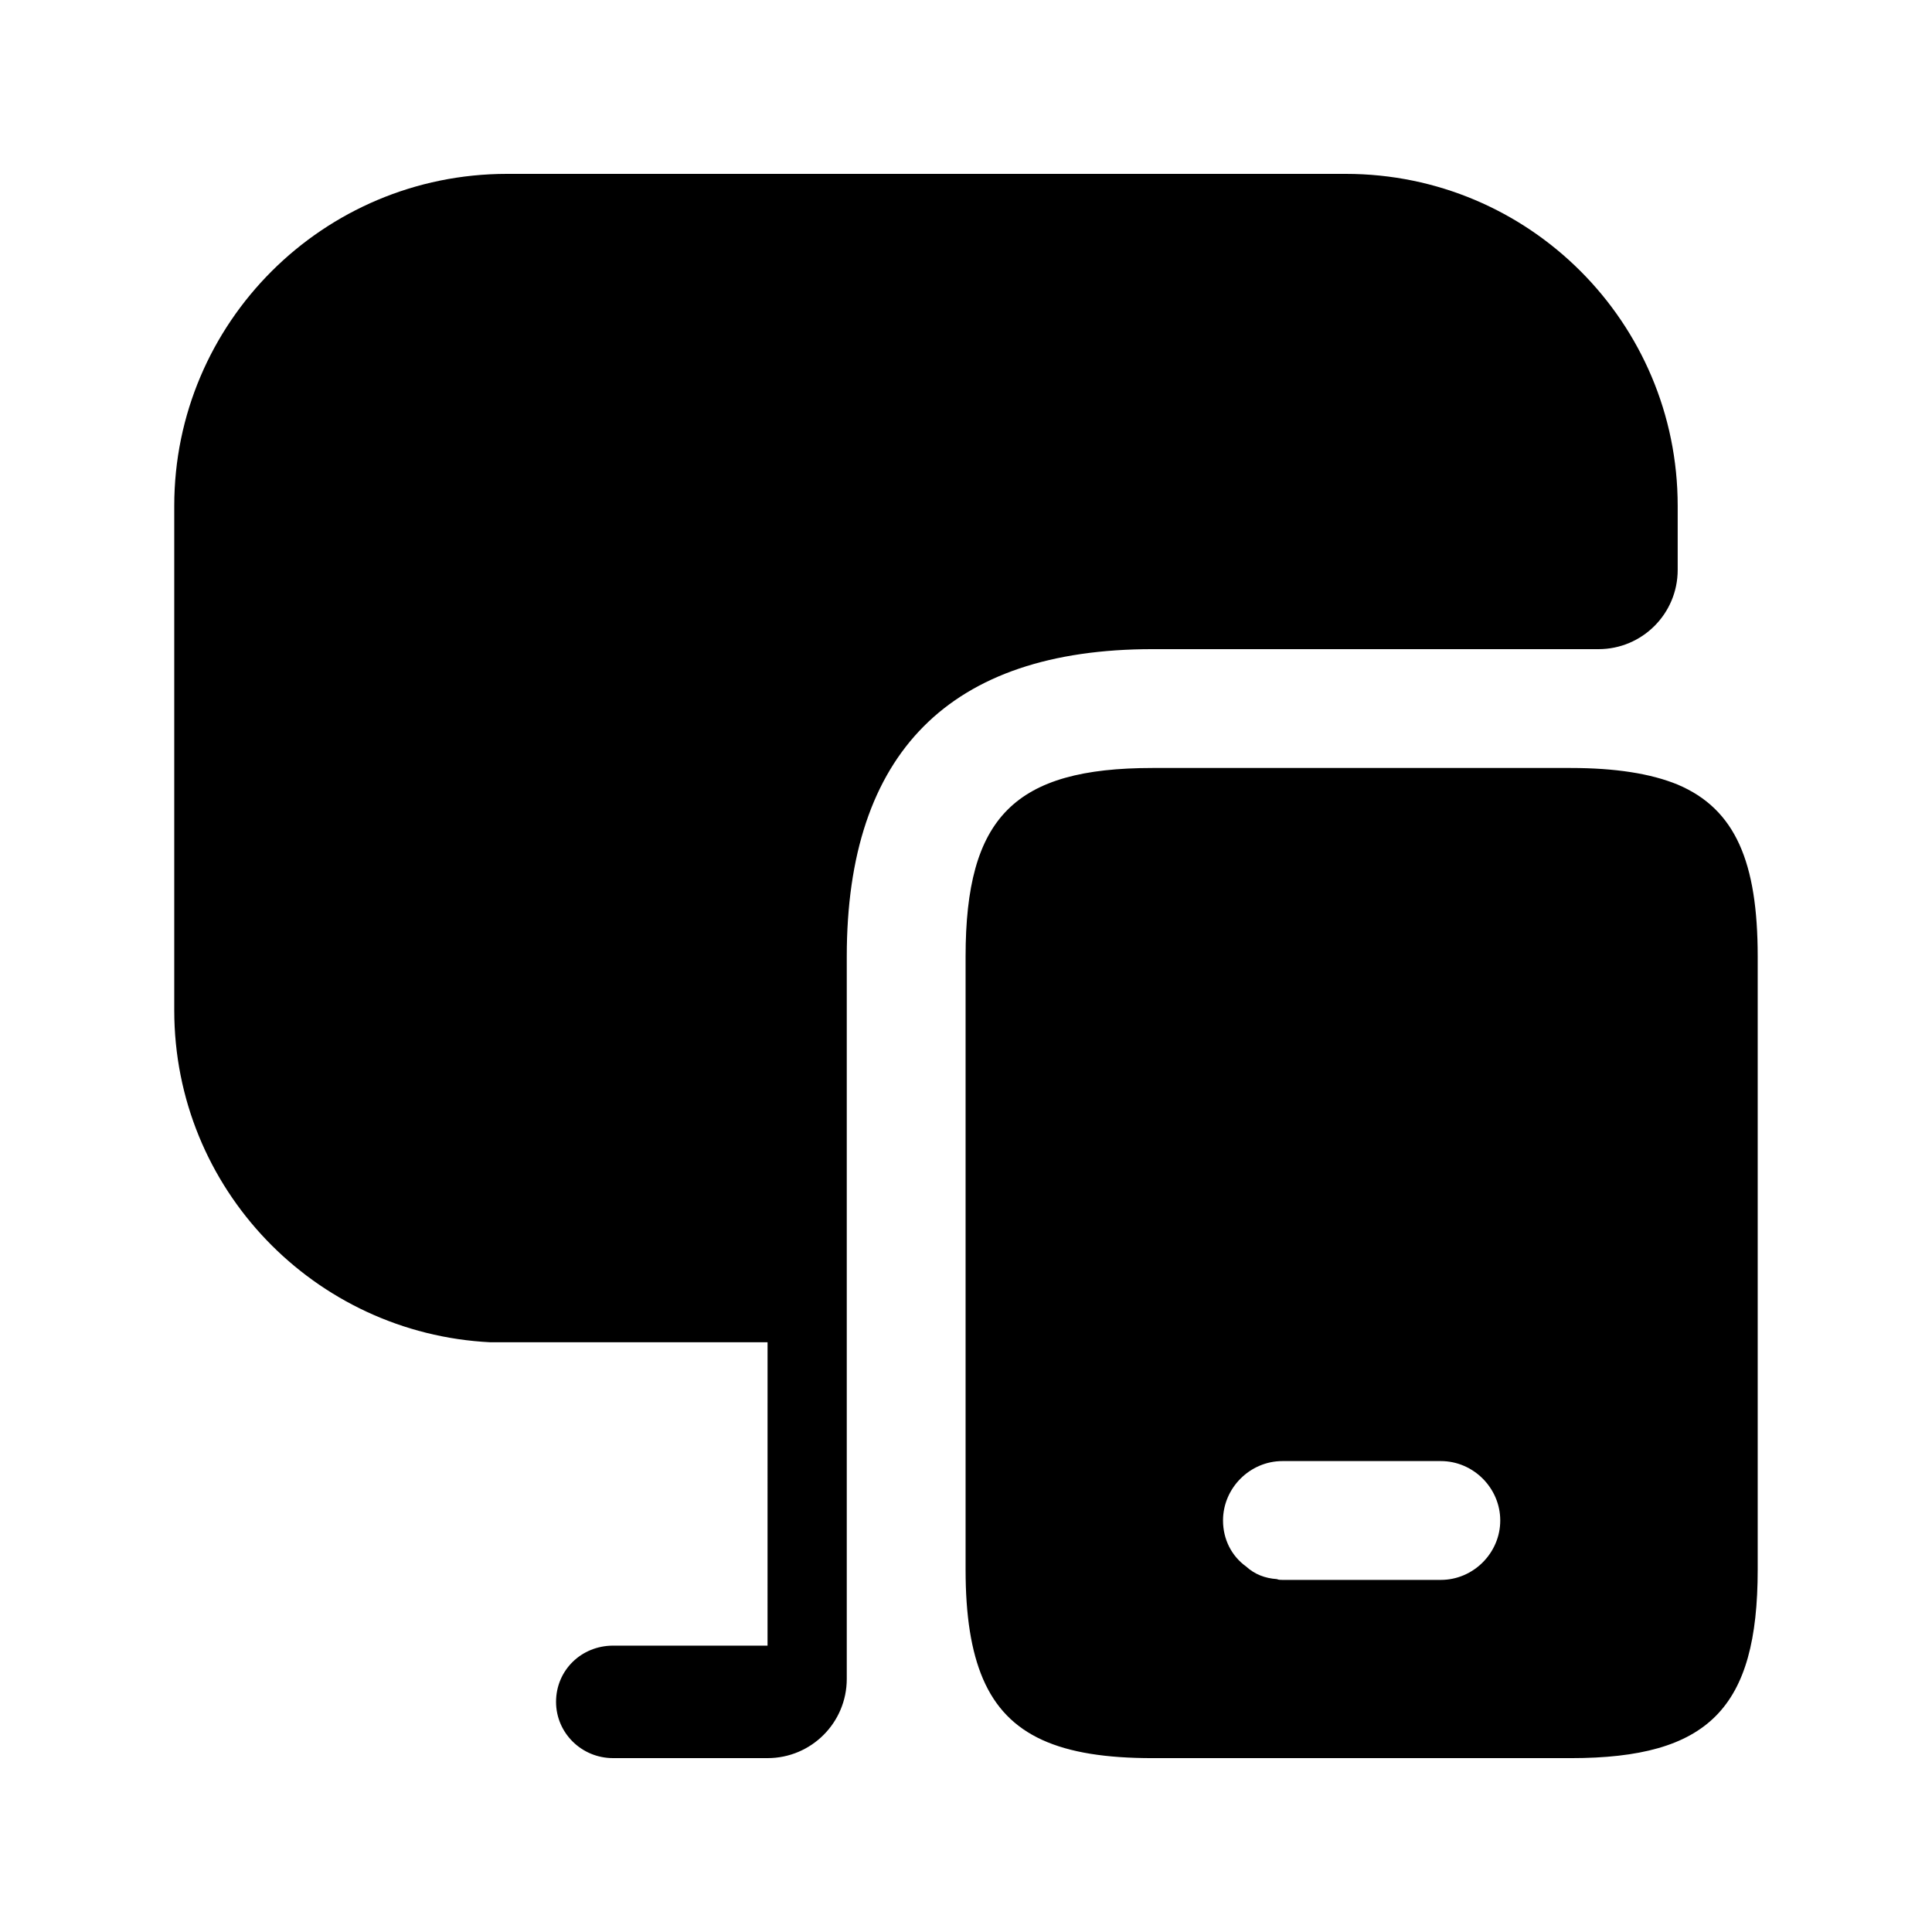 <?xml version="1.0" encoding="UTF-8"?>
<!-- Uploaded to: ICON Repo, www.svgrepo.com, Generator: ICON Repo Mixer Tools -->
<svg fill="#000000" width="800px" height="800px" version="1.1" viewBox="144 144 512 512" xmlns="http://www.w3.org/2000/svg">
 <path d="m588.61 351.93c-7.137-2.938-16.586-4.406-28.34-4.406h-110.84c-36.527 0-49.539 13.016-49.539 49.961v162.48c0 12.176 1.469 21.621 4.617 28.969 6.508 15.113 20.363 20.992 44.922 20.992h110.84c36.527 0 49.539-13.227 49.539-49.961v-162.48c0-24.98-5.875-39.047-21.199-45.555zm-62.766 210.76h-41.984c-0.418 0-1.051 0-1.469-0.211-3.148-0.211-5.879-1.258-8.188-3.359-3.781-2.727-6.09-7.137-6.09-12.176 0-8.605 7.137-15.742 15.742-15.742h41.984c8.609 0 15.742 7.137 15.742 15.742 0.004 8.609-7.133 15.746-15.738 15.746zm-76.414-246.66c-53.738 0-81.027 27.5-81.027 81.449v191.45c0 11.594-9.398 20.992-20.992 20.992h-40.938c-8.395 0-15.113-6.719-15.113-14.906 0-8.395 6.719-14.902 15.113-14.902h40.934l0.004-80.398h-73.473c-46.602-2.309-83.758-40.727-83.758-87.957v-133.72c0-48.492 39.465-87.957 88.168-87.957h222.3c48.578 0 87.957 39.379 87.957 87.957v17.004c0 11.594-9.398 20.992-20.992 20.992z"/>
</svg>